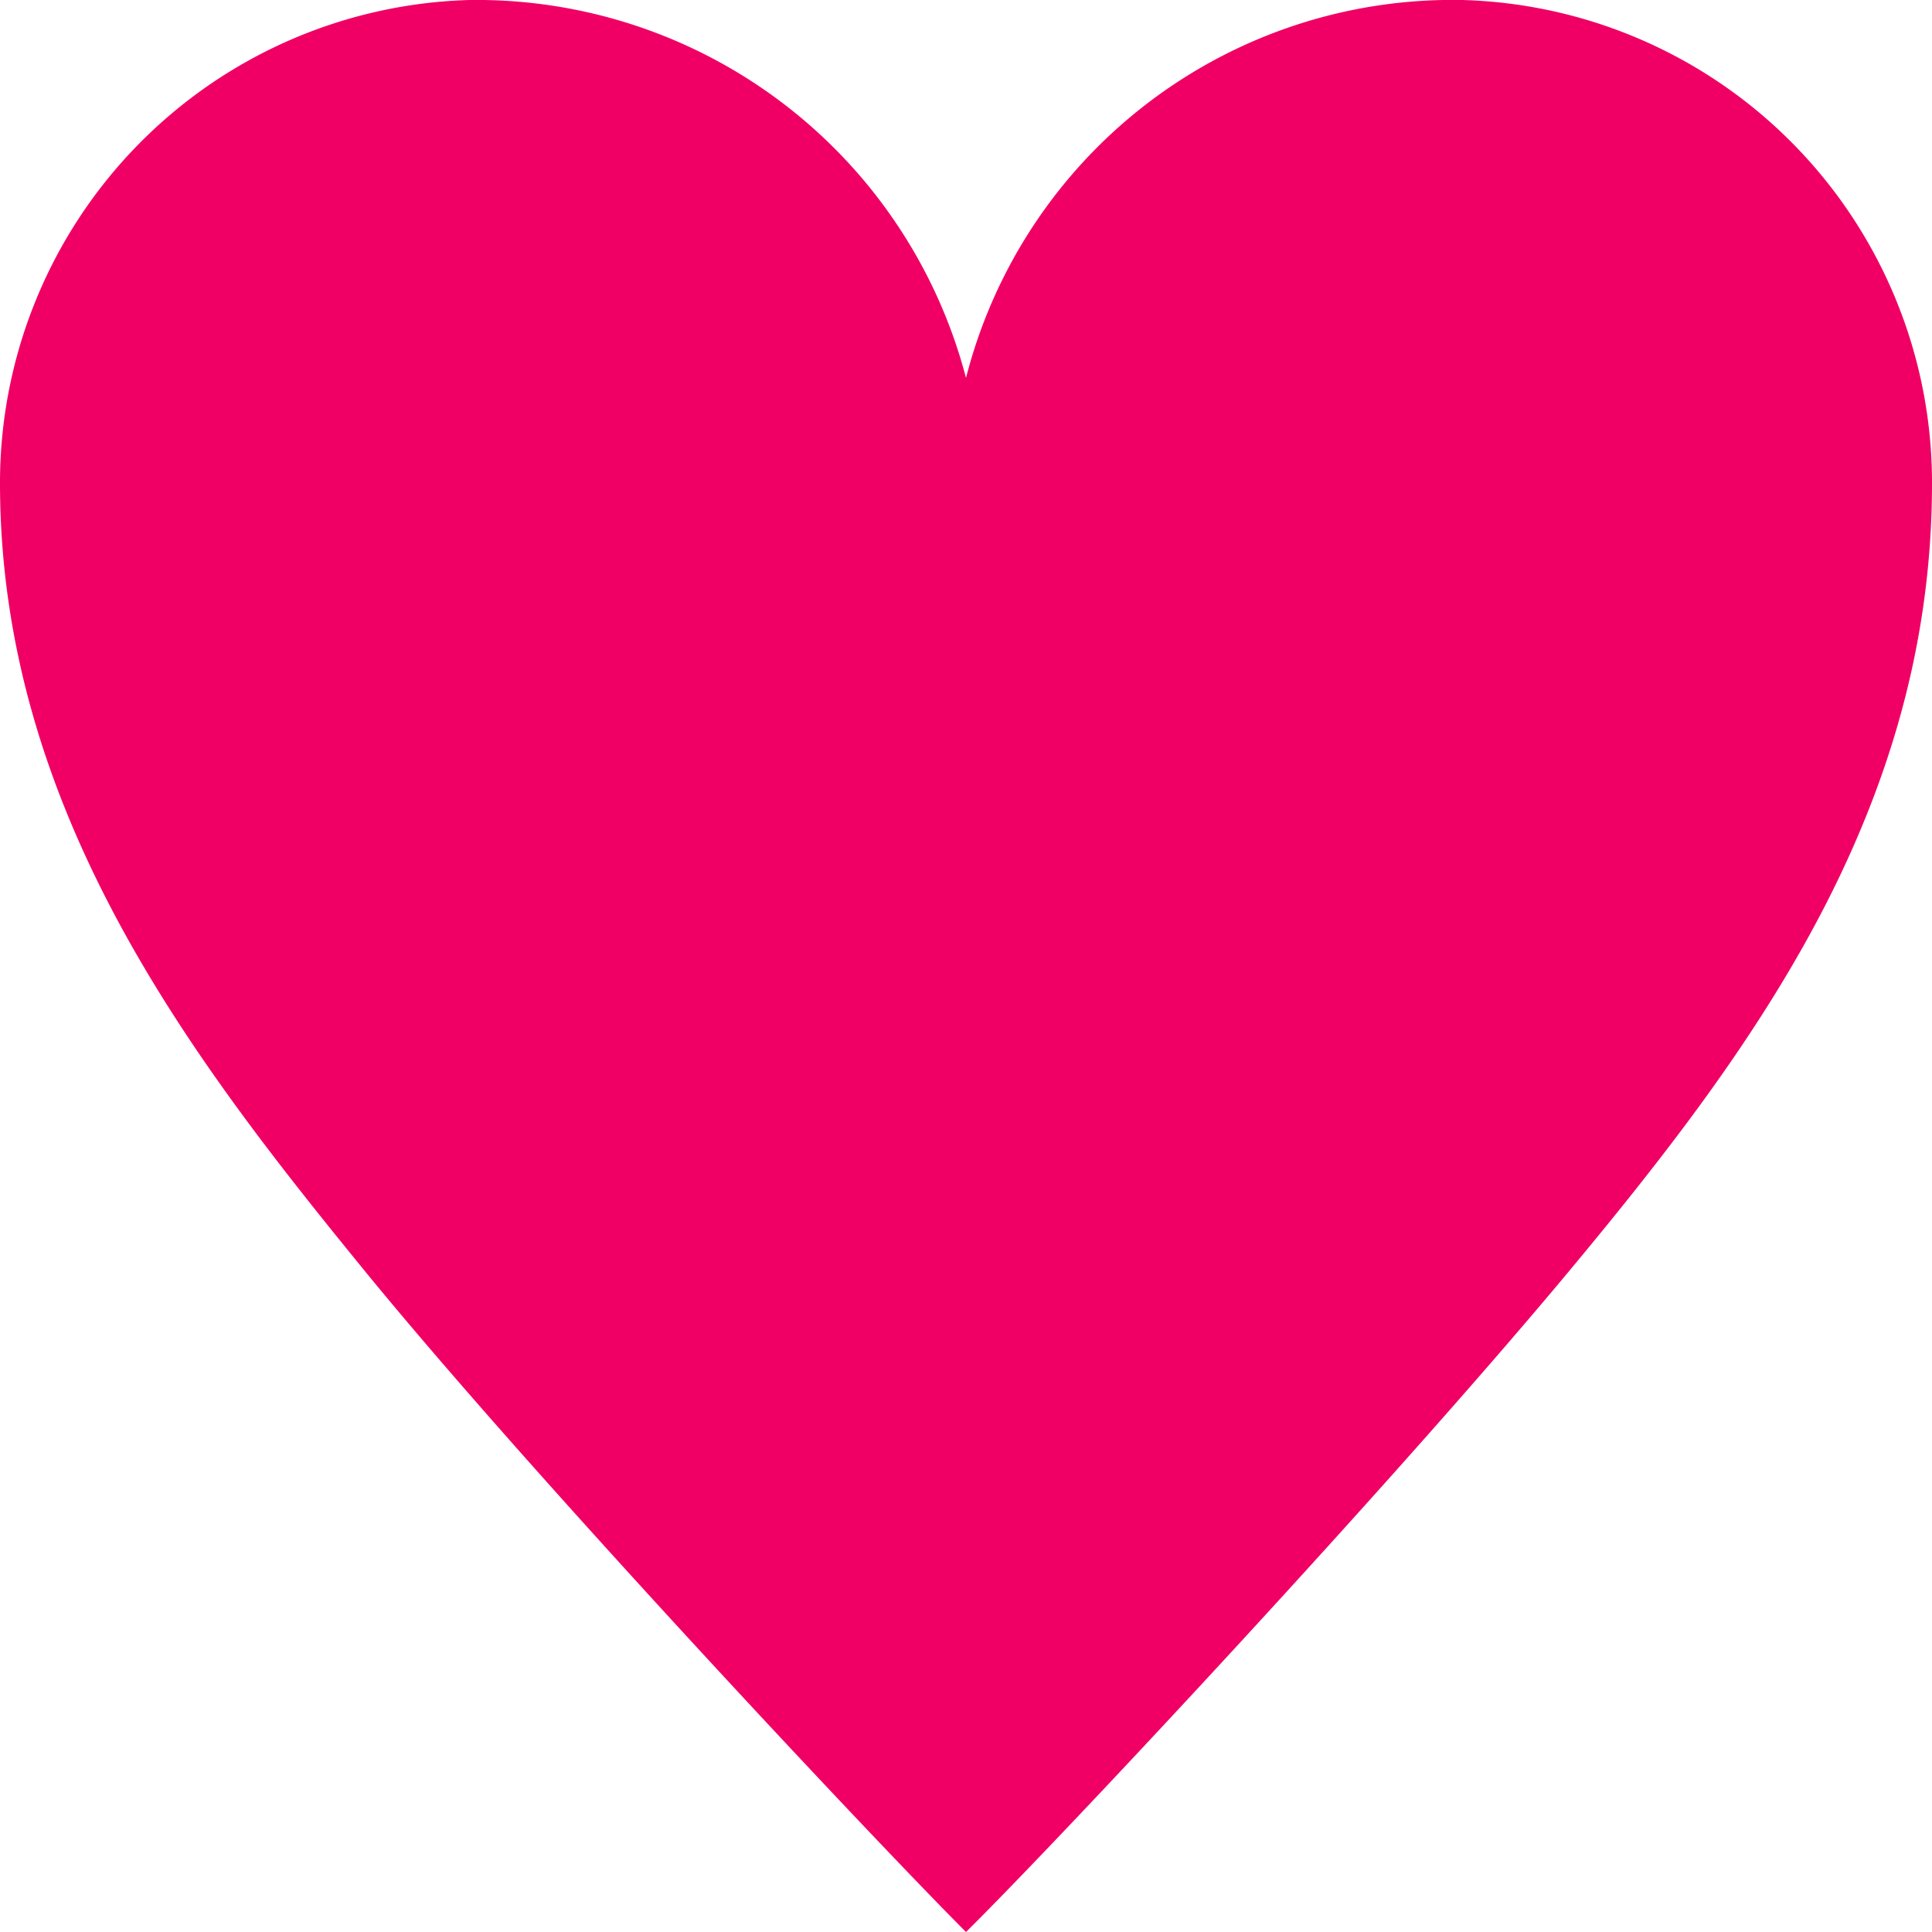 <svg xmlns="http://www.w3.org/2000/svg" width="16px" height="16px" viewBox="0 0 16 16"><defs><style>.cls-1{fill:#f00064;}</style></defs><g id="レイヤー_2" data-name="レイヤー 2"><g id="modal"><path class="cls-1" d="M8,16c-.74-.74-3.59-3.77-5-5.5S0,6.71,0,4A4,4,0,0,1,3.89,0,4.19,4.19,0,0,1,8,3.13H8A4.16,4.16,0,0,1,12.11,0,4,4,0,0,1,16,4c0,2.67-1.45,4.65-2.95,6.46S8.75,15.26,8,16Z"/></g></g></svg>